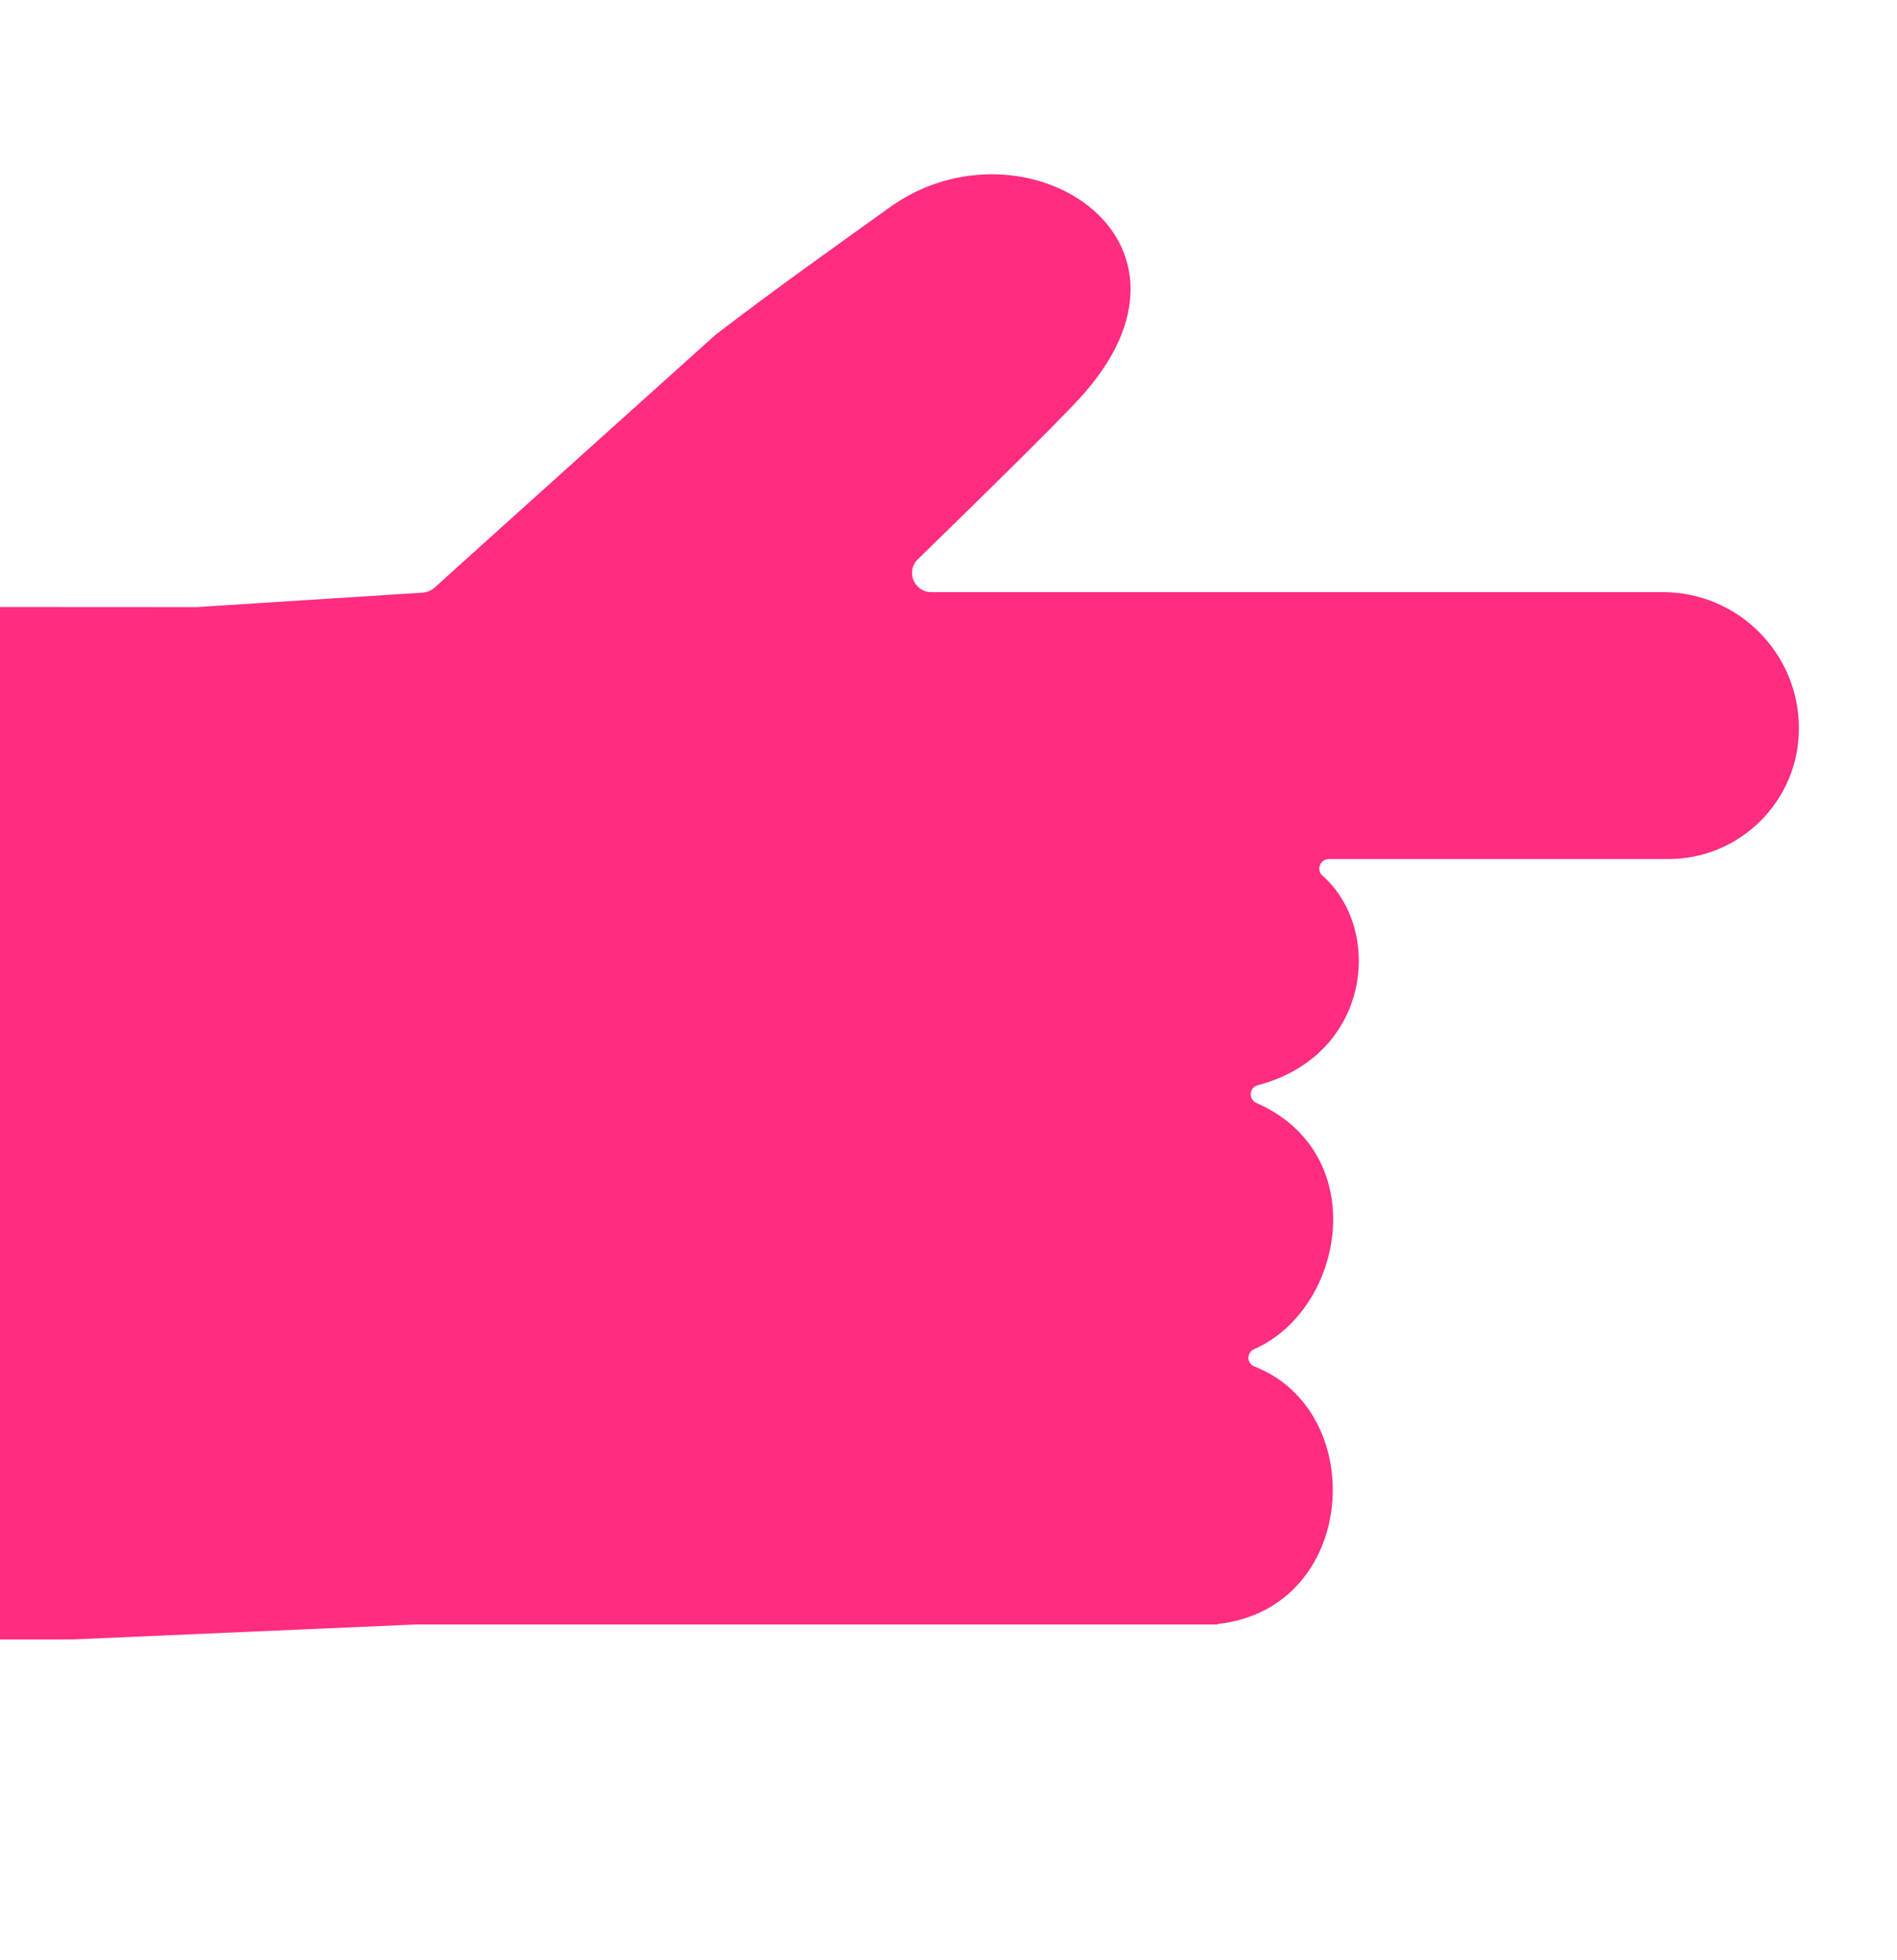 <?xml version="1.0" encoding="UTF-8"?><svg id="a" xmlns="http://www.w3.org/2000/svg" xmlns:xlink="http://www.w3.org/1999/xlink" viewBox="0 0 54.065 55.83"><defs><style>.d{fill:none;}.e{fill:#ff2c80;}.f{clip-path:url(#b);}</style><clipPath id="c"><rect class="d" x="-.012" y="-1.93" width="60.693" height="65.492"/></clipPath></defs><g id="b"><g class="f"><path class="e" d="M-11.477,46.706H2.073l9.773-.426h22.859v-.014c3.99-.438,4.339-6.053,1.05-7.334-.227-.088-.235-.397-.012-.496,2.571-1.126,3.382-5.56,.066-7.013-.231-.1-.209-.444,.034-.506,3.207-.835,3.609-4.408,1.849-5.971-.187-.165-.068-.472,.181-.472h9.674c2.055,0,3.723-1.666,3.723-3.723h0c0-2.144-1.738-3.882-3.882-3.882H26.542c-.492,0-.735-.594-.383-.937,1.385-1.347,3.852-3.757,4.604-4.576,4.195-4.56-1.612-8.185-5.417-5.441-1.584,1.14-3.159,2.248-4.954,3.623,0,0-6.91,6.208-8.002,7.199-.098,.088-.219,.136-.349,.147l-6.429,.411h0l-10.746-.006c-.219,0-.434-.034-.648-.022-8,.423-11.298-5.877-6.577-13.189L14.349-36.256c.684-1.036,.215-2.439-.953-2.856l-25.956-9.271c-.869-.311-1.834,.044-2.298,.841L-44.985,3.953c-5.512,9.385-2.517,21.942,4.65,30.133,7.067,8.077,19.419,12.621,28.86,12.621h-.002Z"/></g></g></svg>